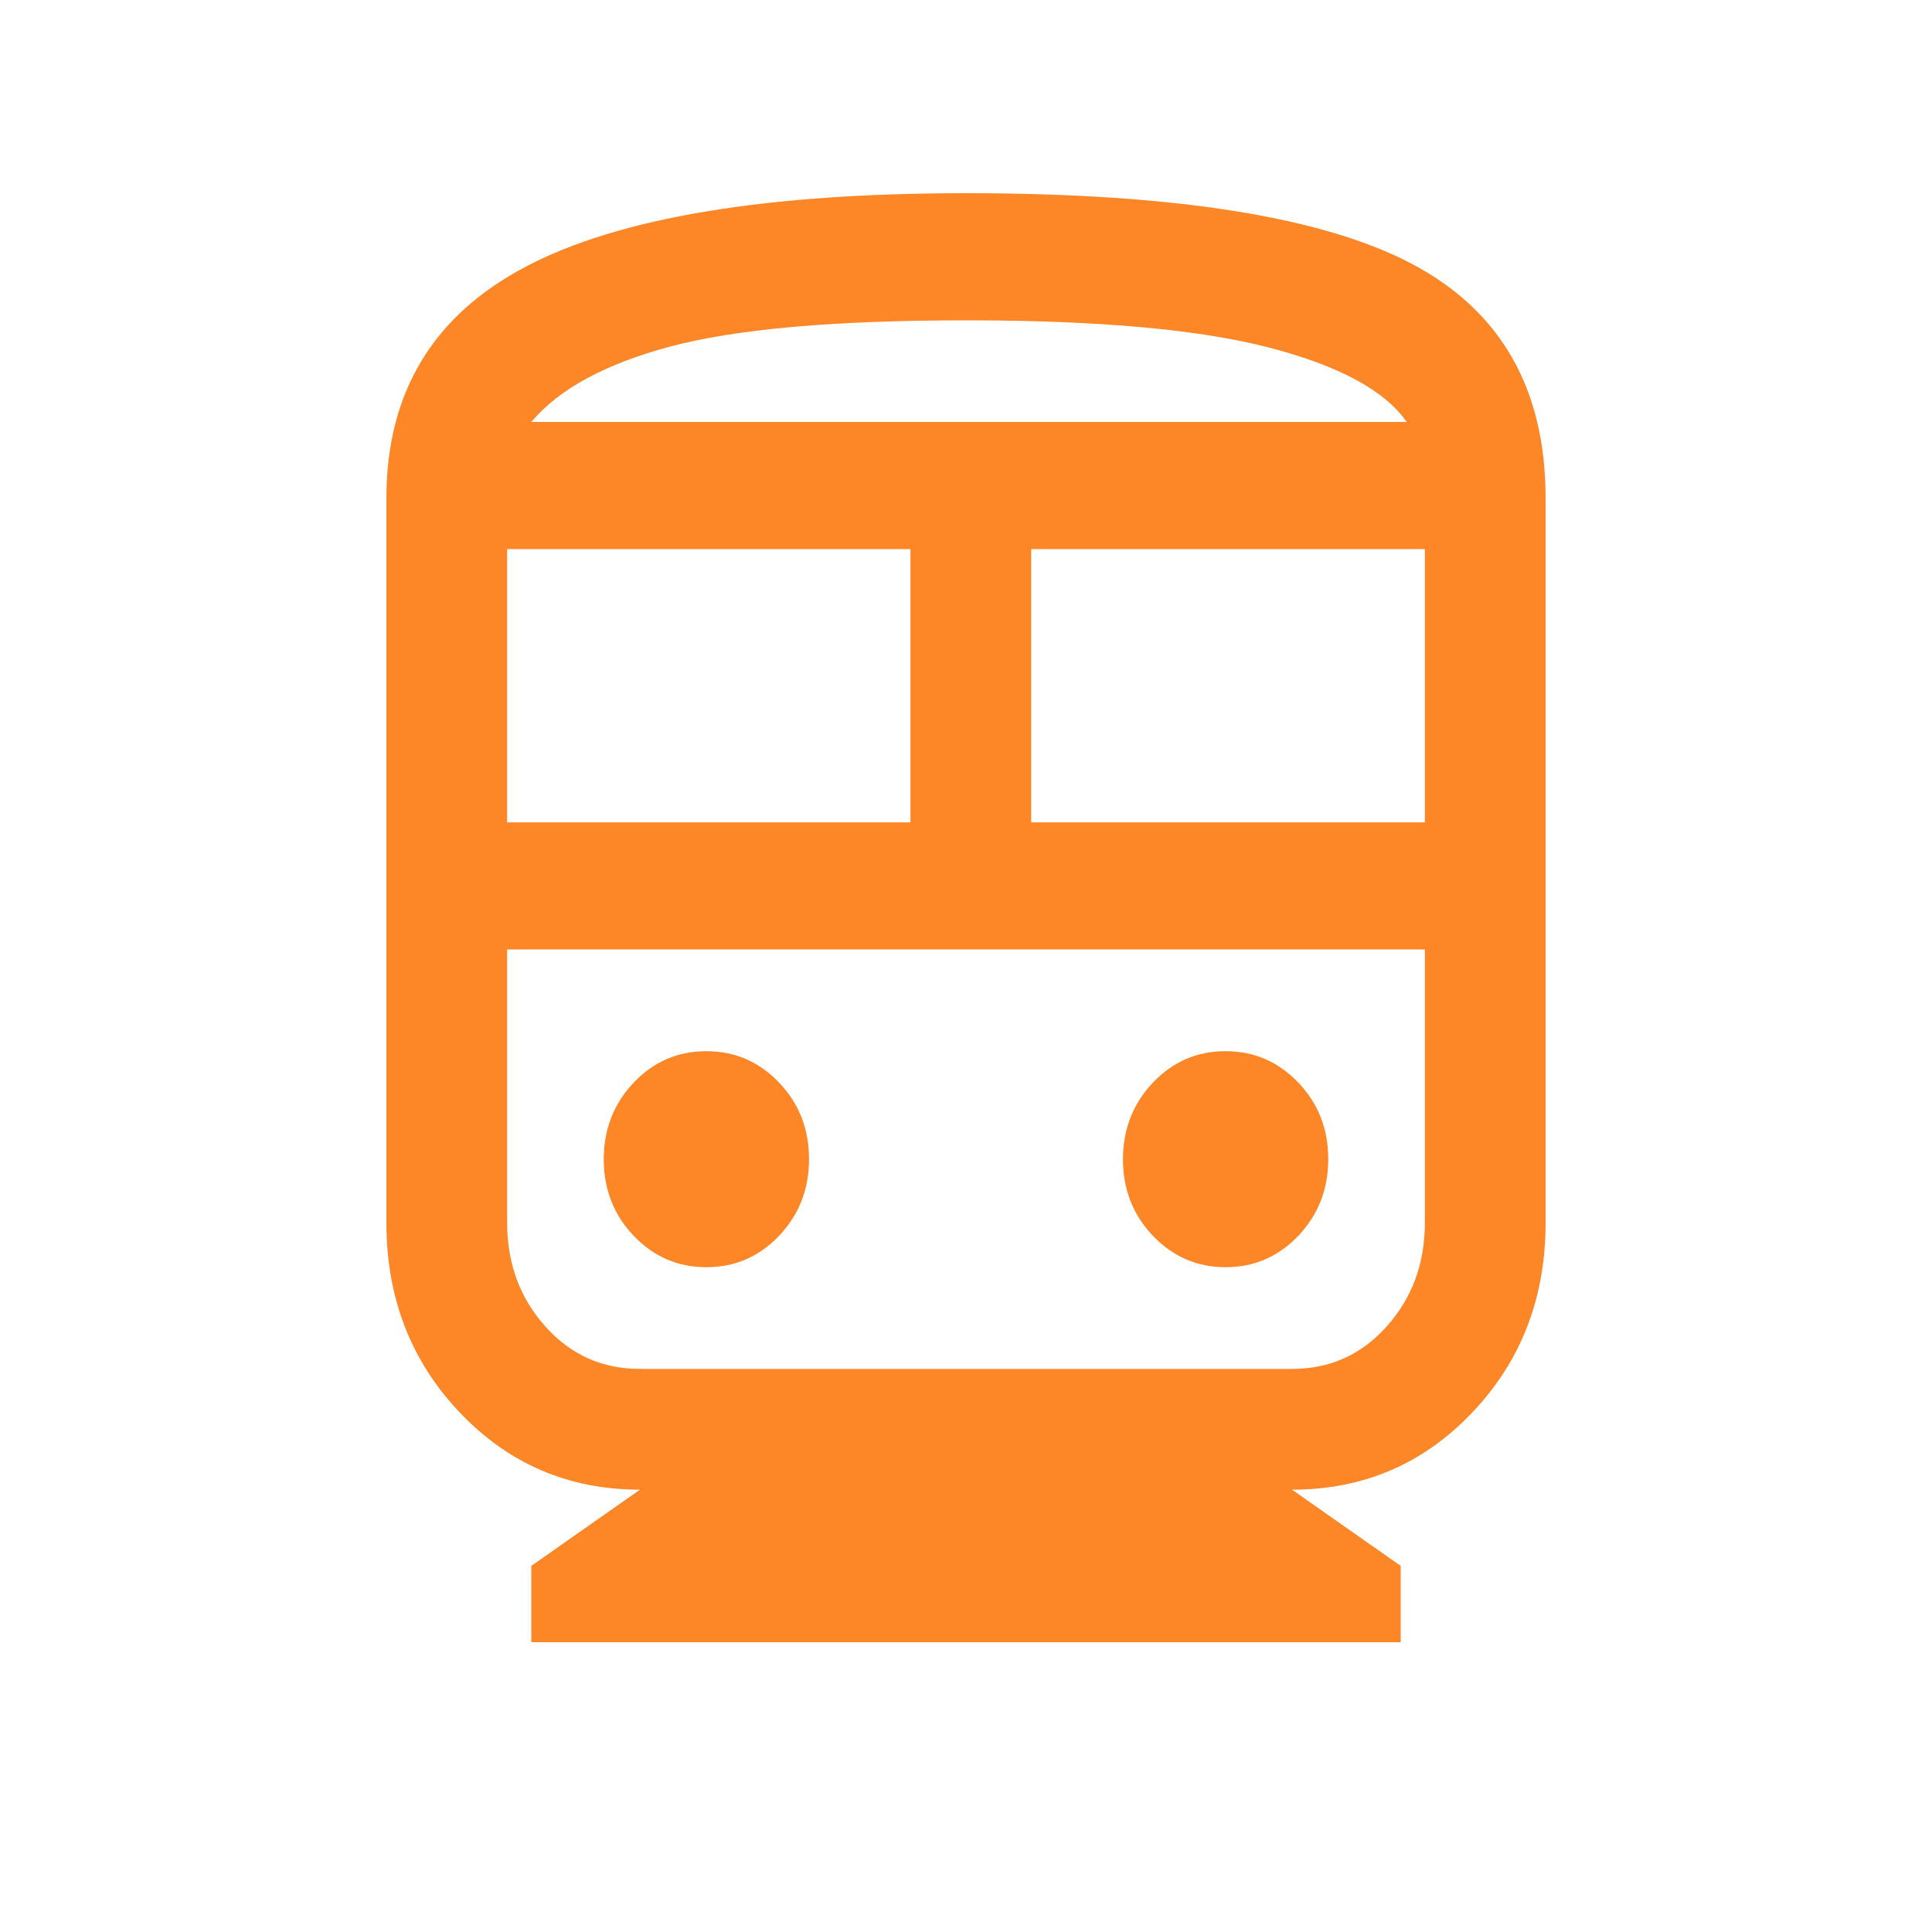 <svg width="20" height="20" viewBox="0 0 20 20" fill="none" xmlns="http://www.w3.org/2000/svg">
<path d="M5.5 17V16.21L6.625 15.421C5.888 15.421 5.266 15.155 4.759 14.622C4.253 14.089 4 13.434 4 12.658V5.158C4 4.066 4.481 3.266 5.444 2.76C6.406 2.253 7.925 2 10 2C12.15 2 13.688 2.243 14.613 2.73C15.537 3.217 16 4.026 16 5.158V12.658C16 13.434 15.747 14.089 15.241 14.622C14.734 15.155 14.113 15.421 13.375 15.421L14.5 16.21V17H5.5ZM5.25 8.513H9.425V5.684H5.25V8.513ZM13.375 9.829H5.25H14.75H13.375ZM10.675 8.513H14.75V5.684H10.675V8.513ZM7.313 13.118C7.609 13.118 7.859 13.009 8.066 12.792C8.272 12.574 8.375 12.31 8.375 11.999C8.375 11.688 8.272 11.424 8.065 11.207C7.858 10.99 7.607 10.882 7.312 10.882C7.016 10.882 6.766 10.99 6.559 11.208C6.353 11.426 6.25 11.69 6.25 12.001C6.25 12.312 6.353 12.576 6.56 12.793C6.767 13.01 7.018 13.118 7.313 13.118ZM12.688 13.118C12.984 13.118 13.234 13.009 13.441 12.792C13.647 12.574 13.75 12.31 13.75 11.999C13.75 11.688 13.647 11.424 13.44 11.207C13.233 10.99 12.982 10.882 12.687 10.882C12.391 10.882 12.141 10.99 11.934 11.208C11.728 11.426 11.625 11.69 11.625 12.001C11.625 12.312 11.728 12.576 11.935 12.793C12.142 13.01 12.393 13.118 12.688 13.118ZM6.625 14.171H13.375C13.767 14.171 14.094 14.024 14.356 13.73C14.619 13.436 14.75 13.079 14.75 12.658V9.829H5.25V12.658C5.25 13.079 5.381 13.436 5.644 13.73C5.906 14.024 6.233 14.171 6.625 14.171ZM10 3.316C8.642 3.316 7.624 3.406 6.947 3.585C6.27 3.765 5.787 4.026 5.5 4.368H14.562C14.337 4.044 13.864 3.787 13.141 3.599C12.418 3.41 11.371 3.316 10 3.316ZM10 4.368H14.562H5.5H10Z" fill="#FD8626"/>
</svg>
